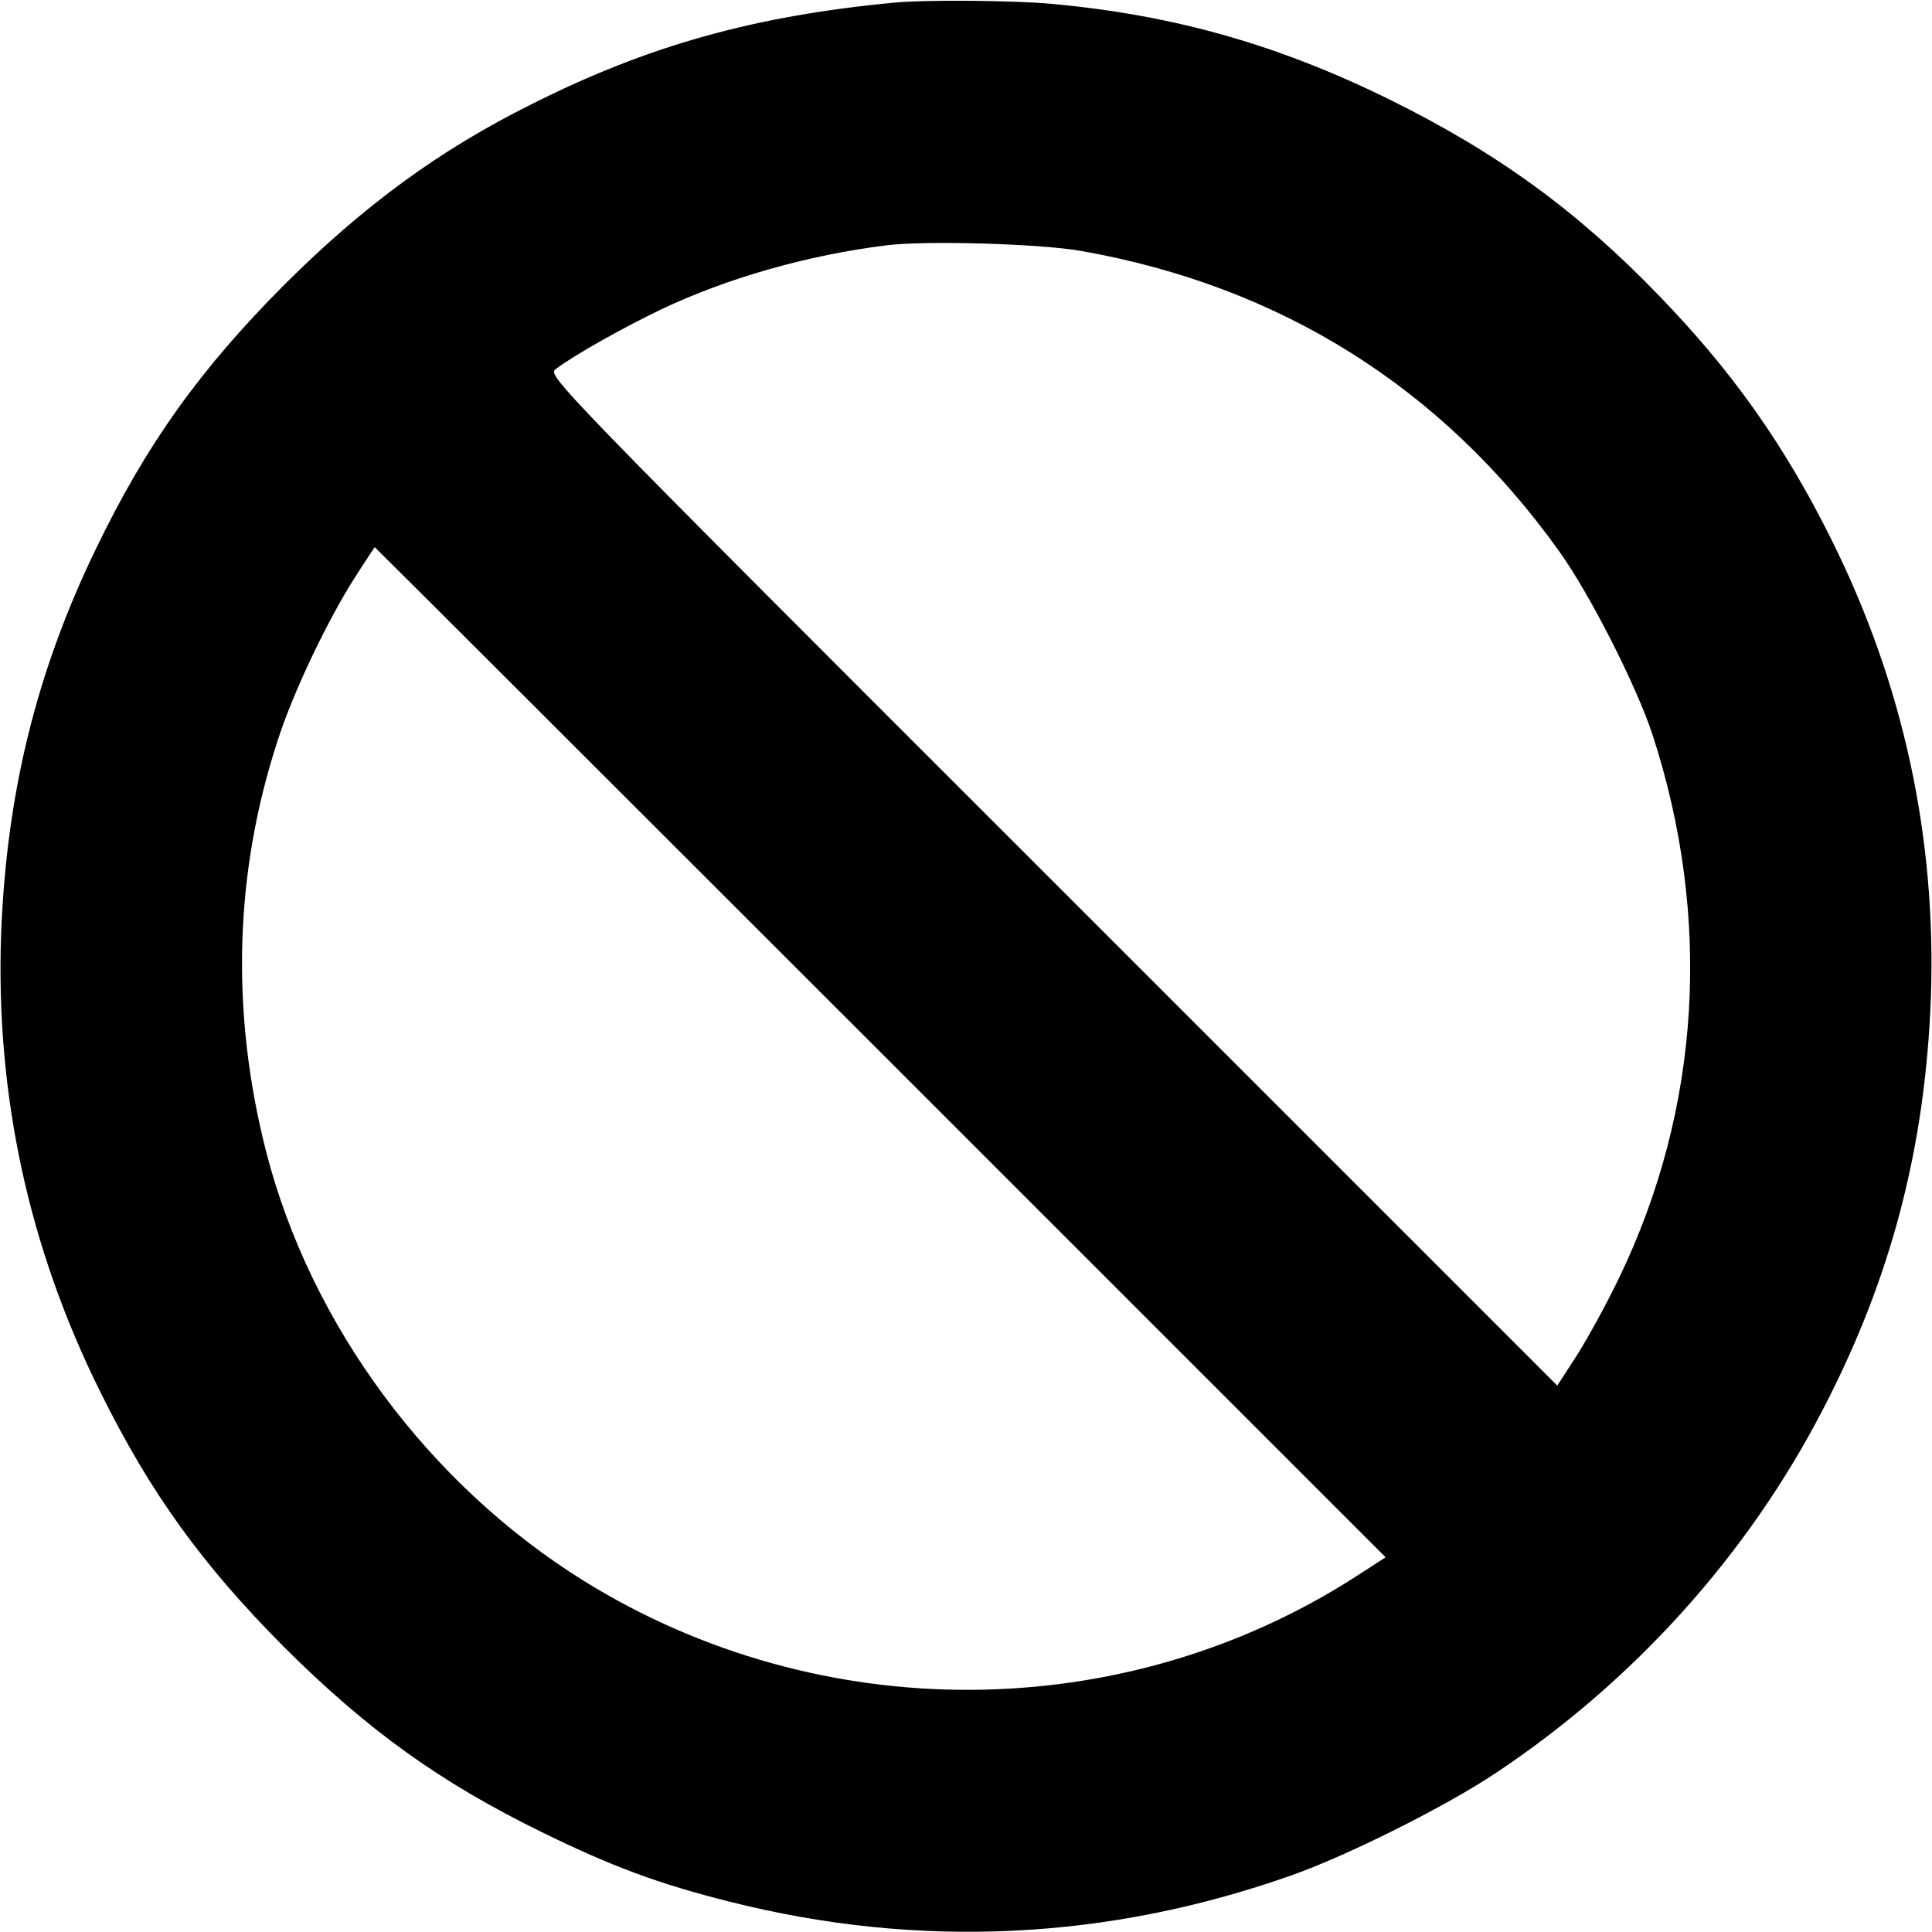 <svg version="1" xmlns="http://www.w3.org/2000/svg" width="682.667" height="682.667" viewBox="0 0 512 512"><path d="M237 .7c-37.1 3.5-65.3 11.4-96.1 26.9-24.5 12.2-44.4 26.8-65.5 47.8-22.4 22.5-36.6 42.3-50 70.1-15.8 32.6-23.7 65-25.1 102-1.5 42.6 7.3 83.2 26.3 121.4 13.3 26.9 27.1 45.9 48.8 67.7 22.1 22 41.2 35.7 68.1 48.9 18.8 9.2 30.9 13.7 50 18.5 50 12.6 100.2 10.2 149-7.1 14.9-5.3 40.7-18.2 54-27.1 36.5-24.3 66.7-57.8 86.6-96.3 18.1-34.8 27.1-69.4 28.6-109 1.5-42.6-7.3-83.2-26.3-121.4-12.4-25-26.3-44.7-45.8-64.8-21.6-22.4-42.8-37.8-71.1-51.8C338.9 11.9 311.3 4 278.5 1 268.3.1 245.2-.1 237 .7zm49.5 65.8c52.8 9.3 95.7 36.2 126.7 79.6 8 11.1 20.5 35.7 24.7 48.5 15.9 48.7 12.8 99.2-8.8 144-3.2 6.7-8.2 15.8-11.1 20.4l-5.3 8.2-133.9-133.9C145.4 100 145 99.5 147.3 97.8c4.5-3.5 17.9-11 27.9-15.8 17.5-8.3 38.8-14.4 59.8-17 10.6-1.3 40.8-.4 51.5 1.5zm-53.2 212.3l133.9 133.9-8.2 5.3c-61.5 39.4-141.6 39.8-204.2 1-41.2-25.6-72.5-67.9-84.3-113.9-9.4-36.9-8.4-73.8 3.1-108.9 4.1-12.8 13.2-31.8 20.4-43.1 2.8-4.4 5.3-8.1 5.3-8.1.1 0 60.4 60.2 134 133.8z"/></svg>
